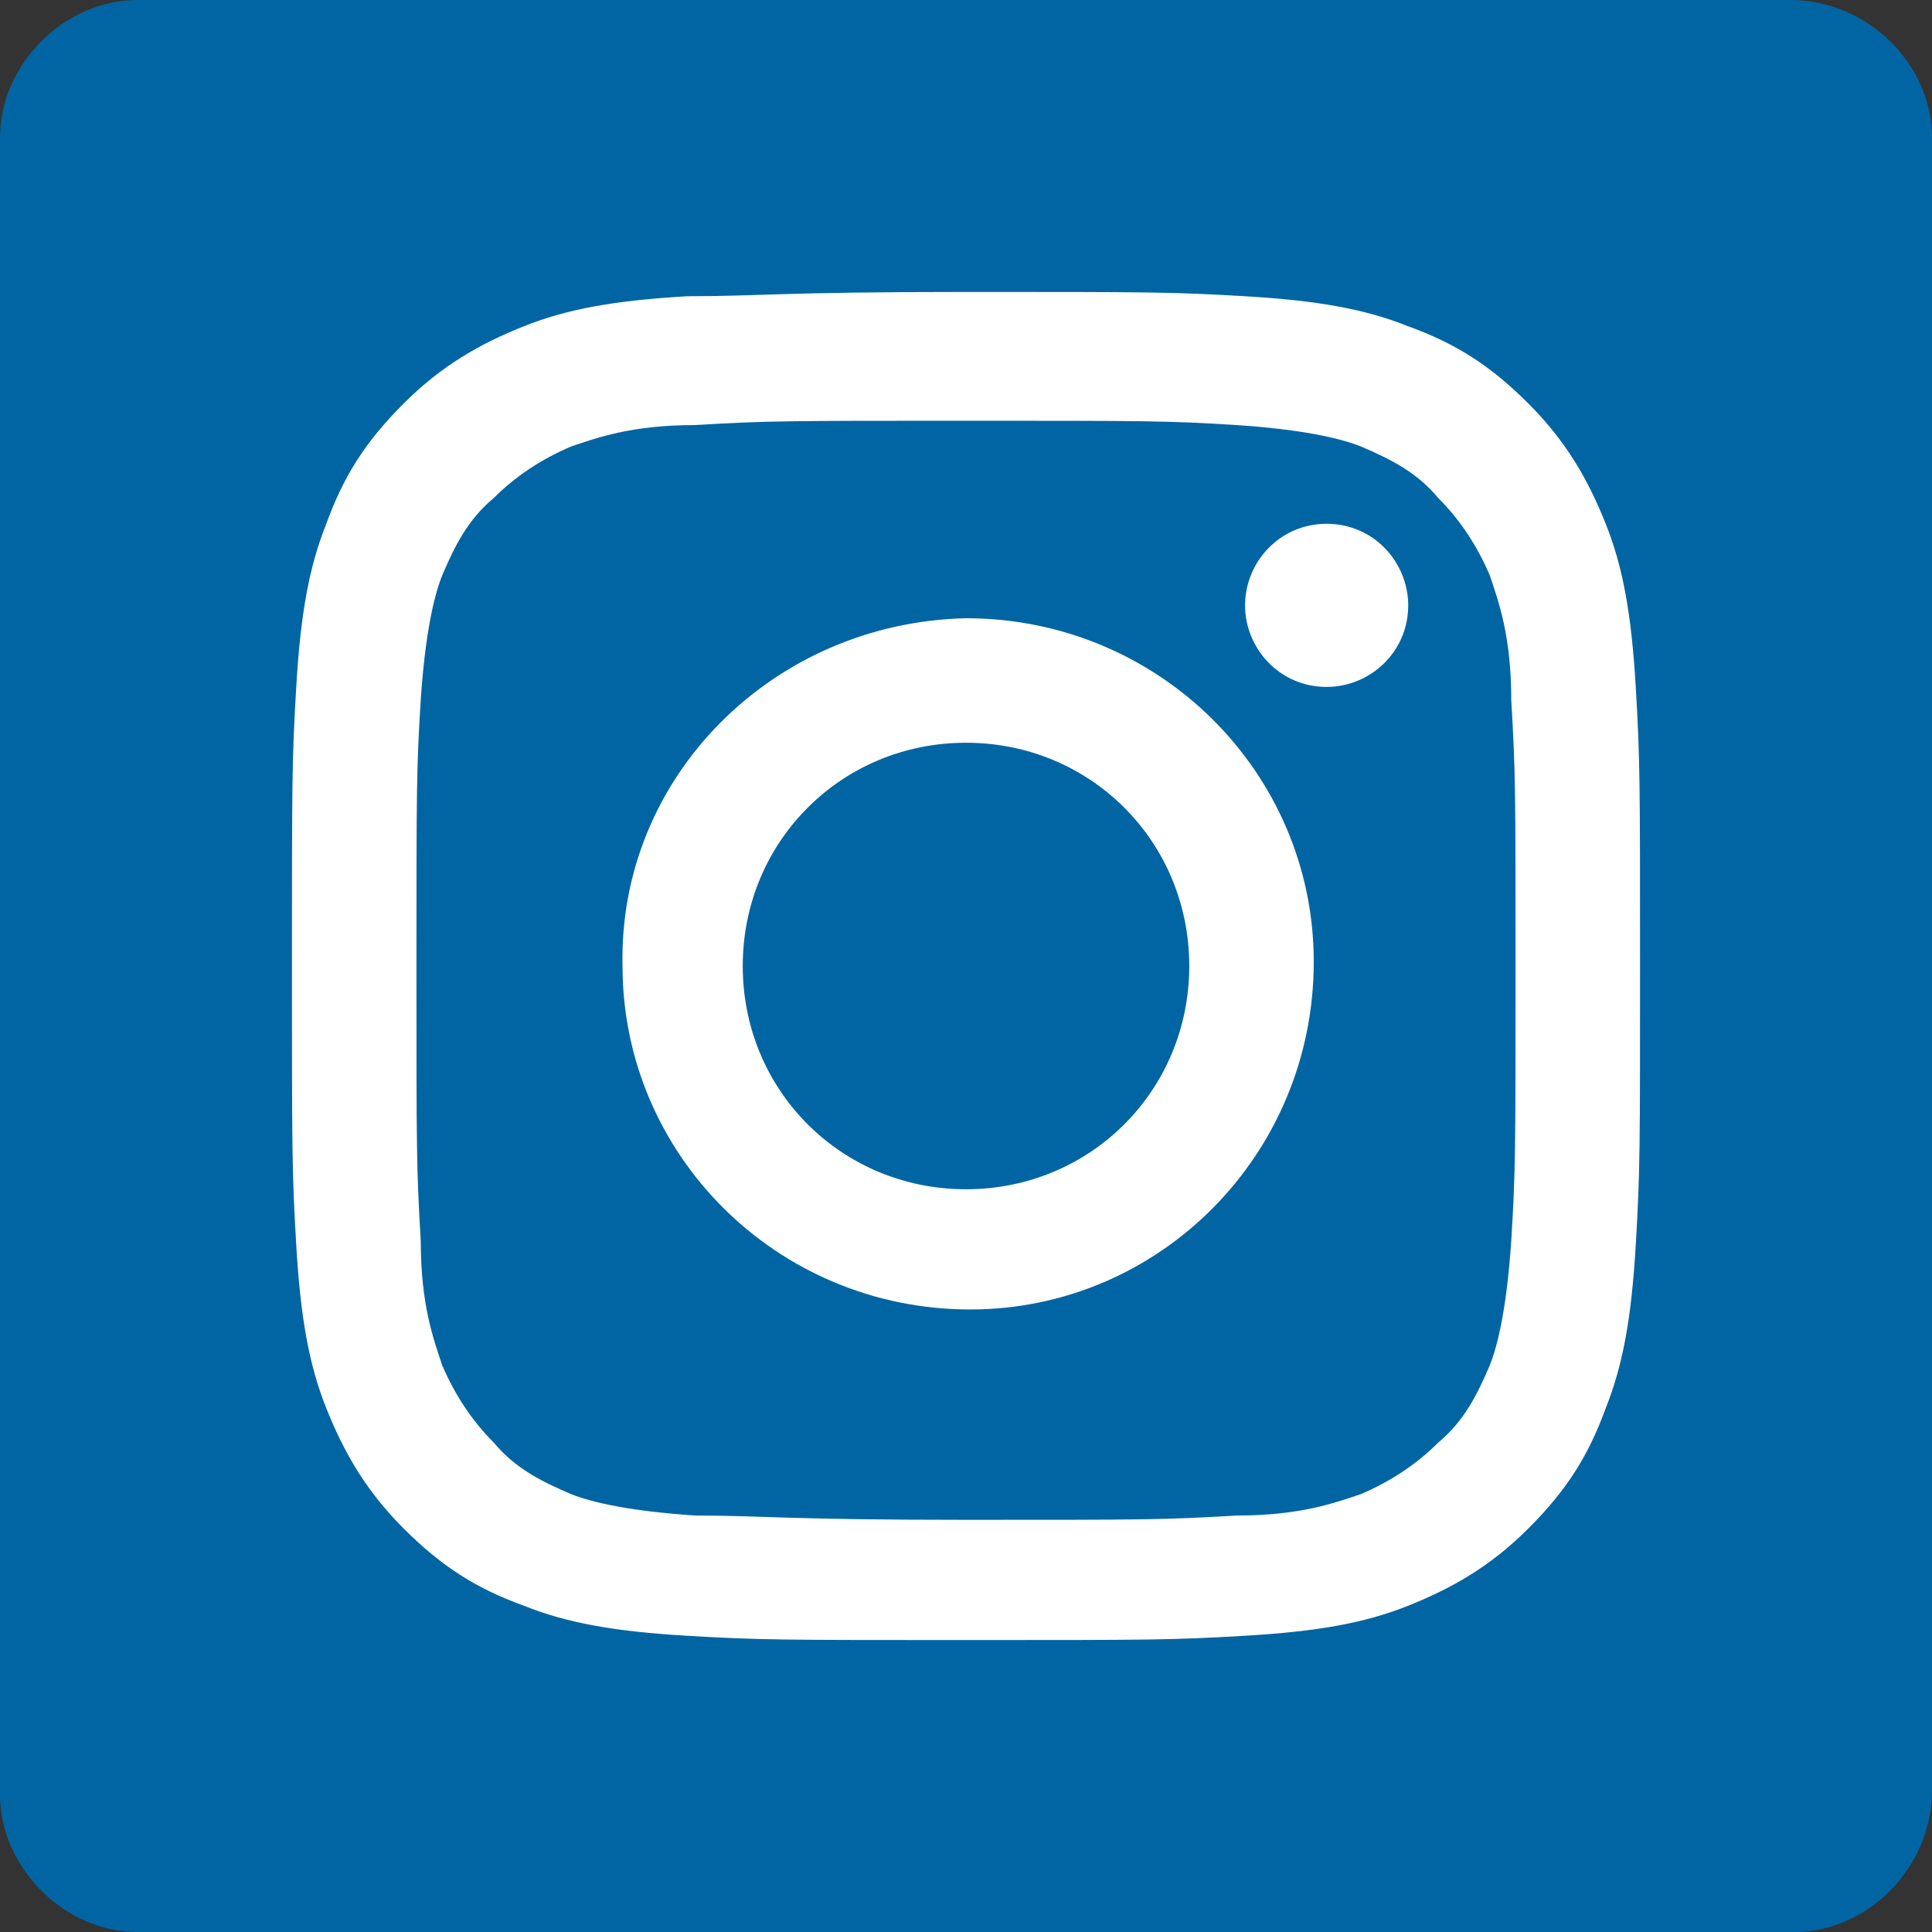 <?xml version="1.0" encoding="utf-8"?>
<!-- Generator: Adobe Illustrator 26.4.1, SVG Export Plug-In . SVG Version: 6.00 Build 0)  -->
<svg version="1.1" id="Layer_1" xmlns="http://www.w3.org/2000/svg" xmlns:xlink="http://www.w3.org/1999/xlink" x="0px" y="0px"
	 viewBox="0 0 45 45" style="enable-background:new 0 0 45 45;" xml:space="preserve">
<rect x="0" y="0" width="45" height="45" fill="#333333" stroke="none"/>
<style type="text/css">
	.st0{fill:#0165A3;}
	.st1{fill:#2767B2;}
	.st2{fill:#FFFFFF;}
	.st3{fill-rule:evenodd;clip-rule:evenodd;fill:#FFFFFF;}
</style>
<path class="st0" d="M41.8,45H3.2C1.5,45,0,43.5,0,41.8V3.2C0,1.5,1.5,0,3.2,0h38.5C43.5,0,45,1.5,45,3.2v38.5
	C45,43.5,43.5,45,41.8,45z"/>
<g>
	<defs>
		<path id="SVGID_00000097471734105352290840000014637460909300865957_" d="M16,6.9c-1.7,0.1-2.8,0.3-3.8,0.7
			c-1,0.4-1.9,0.9-2.8,1.8c-0.9,0.9-1.4,1.7-1.8,2.8c-0.4,1-0.6,2.1-0.7,3.8c-0.1,1.7-0.1,2.2-0.1,6.5c0,4.3,0,4.8,0.1,6.5
			c0.1,1.7,0.3,2.8,0.7,3.8c0.4,1,0.9,1.9,1.8,2.8c0.9,0.9,1.7,1.4,2.8,1.8c1,0.4,2.1,0.6,3.8,0.7c1.7,0.1,2.2,0.1,6.5,0.1
			c4.3,0,4.8,0,6.5-0.1c1.7-0.1,2.8-0.3,3.8-0.7c1-0.4,1.9-0.9,2.8-1.8c0.9-0.9,1.4-1.7,1.8-2.8c0.4-1,0.6-2.1,0.7-3.8
			c0.1-1.7,0.1-2.2,0.1-6.5c0-4.3,0-4.8-0.1-6.5c-0.1-1.7-0.3-2.8-0.7-3.8c-0.4-1-0.9-1.9-1.8-2.8c-0.9-0.9-1.7-1.4-2.8-1.8
			c-1-0.4-2.1-0.6-3.8-0.7c-1.7-0.1-2.2-0.1-6.5-0.1C18.2,6.8,17.7,6.9,16,6.9 M16.2,35.3c-1.5-0.1-2.4-0.3-2.9-0.5
			c-0.7-0.3-1.3-0.6-1.8-1.2c-0.5-0.5-0.9-1.1-1.2-1.8c-0.2-0.6-0.5-1.4-0.5-2.9c-0.1-1.7-0.1-2.1-0.1-6.3c0-4.2,0-4.7,0.1-6.3
			c0.1-1.5,0.3-2.4,0.5-2.9c0.3-0.7,0.6-1.3,1.2-1.8c0.5-0.5,1.1-0.9,1.8-1.2c0.6-0.2,1.4-0.5,2.9-0.5c1.7-0.1,2.1-0.1,6.3-0.1
			c4.2,0,4.7,0,6.3,0.1c1.5,0.1,2.4,0.3,2.9,0.5c0.7,0.3,1.3,0.6,1.8,1.2c0.5,0.5,0.9,1.1,1.2,1.8c0.2,0.6,0.5,1.4,0.5,2.9
			c0.1,1.7,0.1,2.1,0.1,6.3c0,4.2,0,4.7-0.1,6.3c-0.1,1.5-0.3,2.4-0.5,2.9c-0.3,0.7-0.6,1.3-1.2,1.8c-0.5,0.5-1.1,0.9-1.8,1.2
			c-0.6,0.2-1.4,0.5-2.9,0.5c-1.7,0.1-2.1,0.1-6.3,0.1C18.3,35.4,17.8,35.3,16.2,35.3 M29,14.1c0,1,0.8,1.9,1.9,1.9
			c1,0,1.9-0.8,1.9-1.9c0-1-0.8-1.9-1.9-1.9C29.8,12.2,29,13.1,29,14.1 M14.5,22.5c0,4.4,3.6,8,8.1,8c4.4,0,8-3.6,8-8.1
			c0-4.4-3.6-8-8.1-8C18,14.5,14.4,18.1,14.5,22.5 M17.3,22.5c0-2.9,2.3-5.2,5.2-5.2c2.9,0,5.2,2.3,5.2,5.2c0,2.9-2.3,5.2-5.2,5.2
			C19.6,27.7,17.3,25.4,17.3,22.5"/>
	</defs>
	<use xlink:href="#SVGID_00000097471734105352290840000014637460909300865957_"  style="overflow:visible;fill:#FFFFFF;"/>
	<clipPath id="SVGID_00000031896887997604629180000017031223555353235601_">
		<use xlink:href="#SVGID_00000097471734105352290840000014637460909300865957_"  style="overflow:visible;"/>
	</clipPath>
</g>
</svg>
